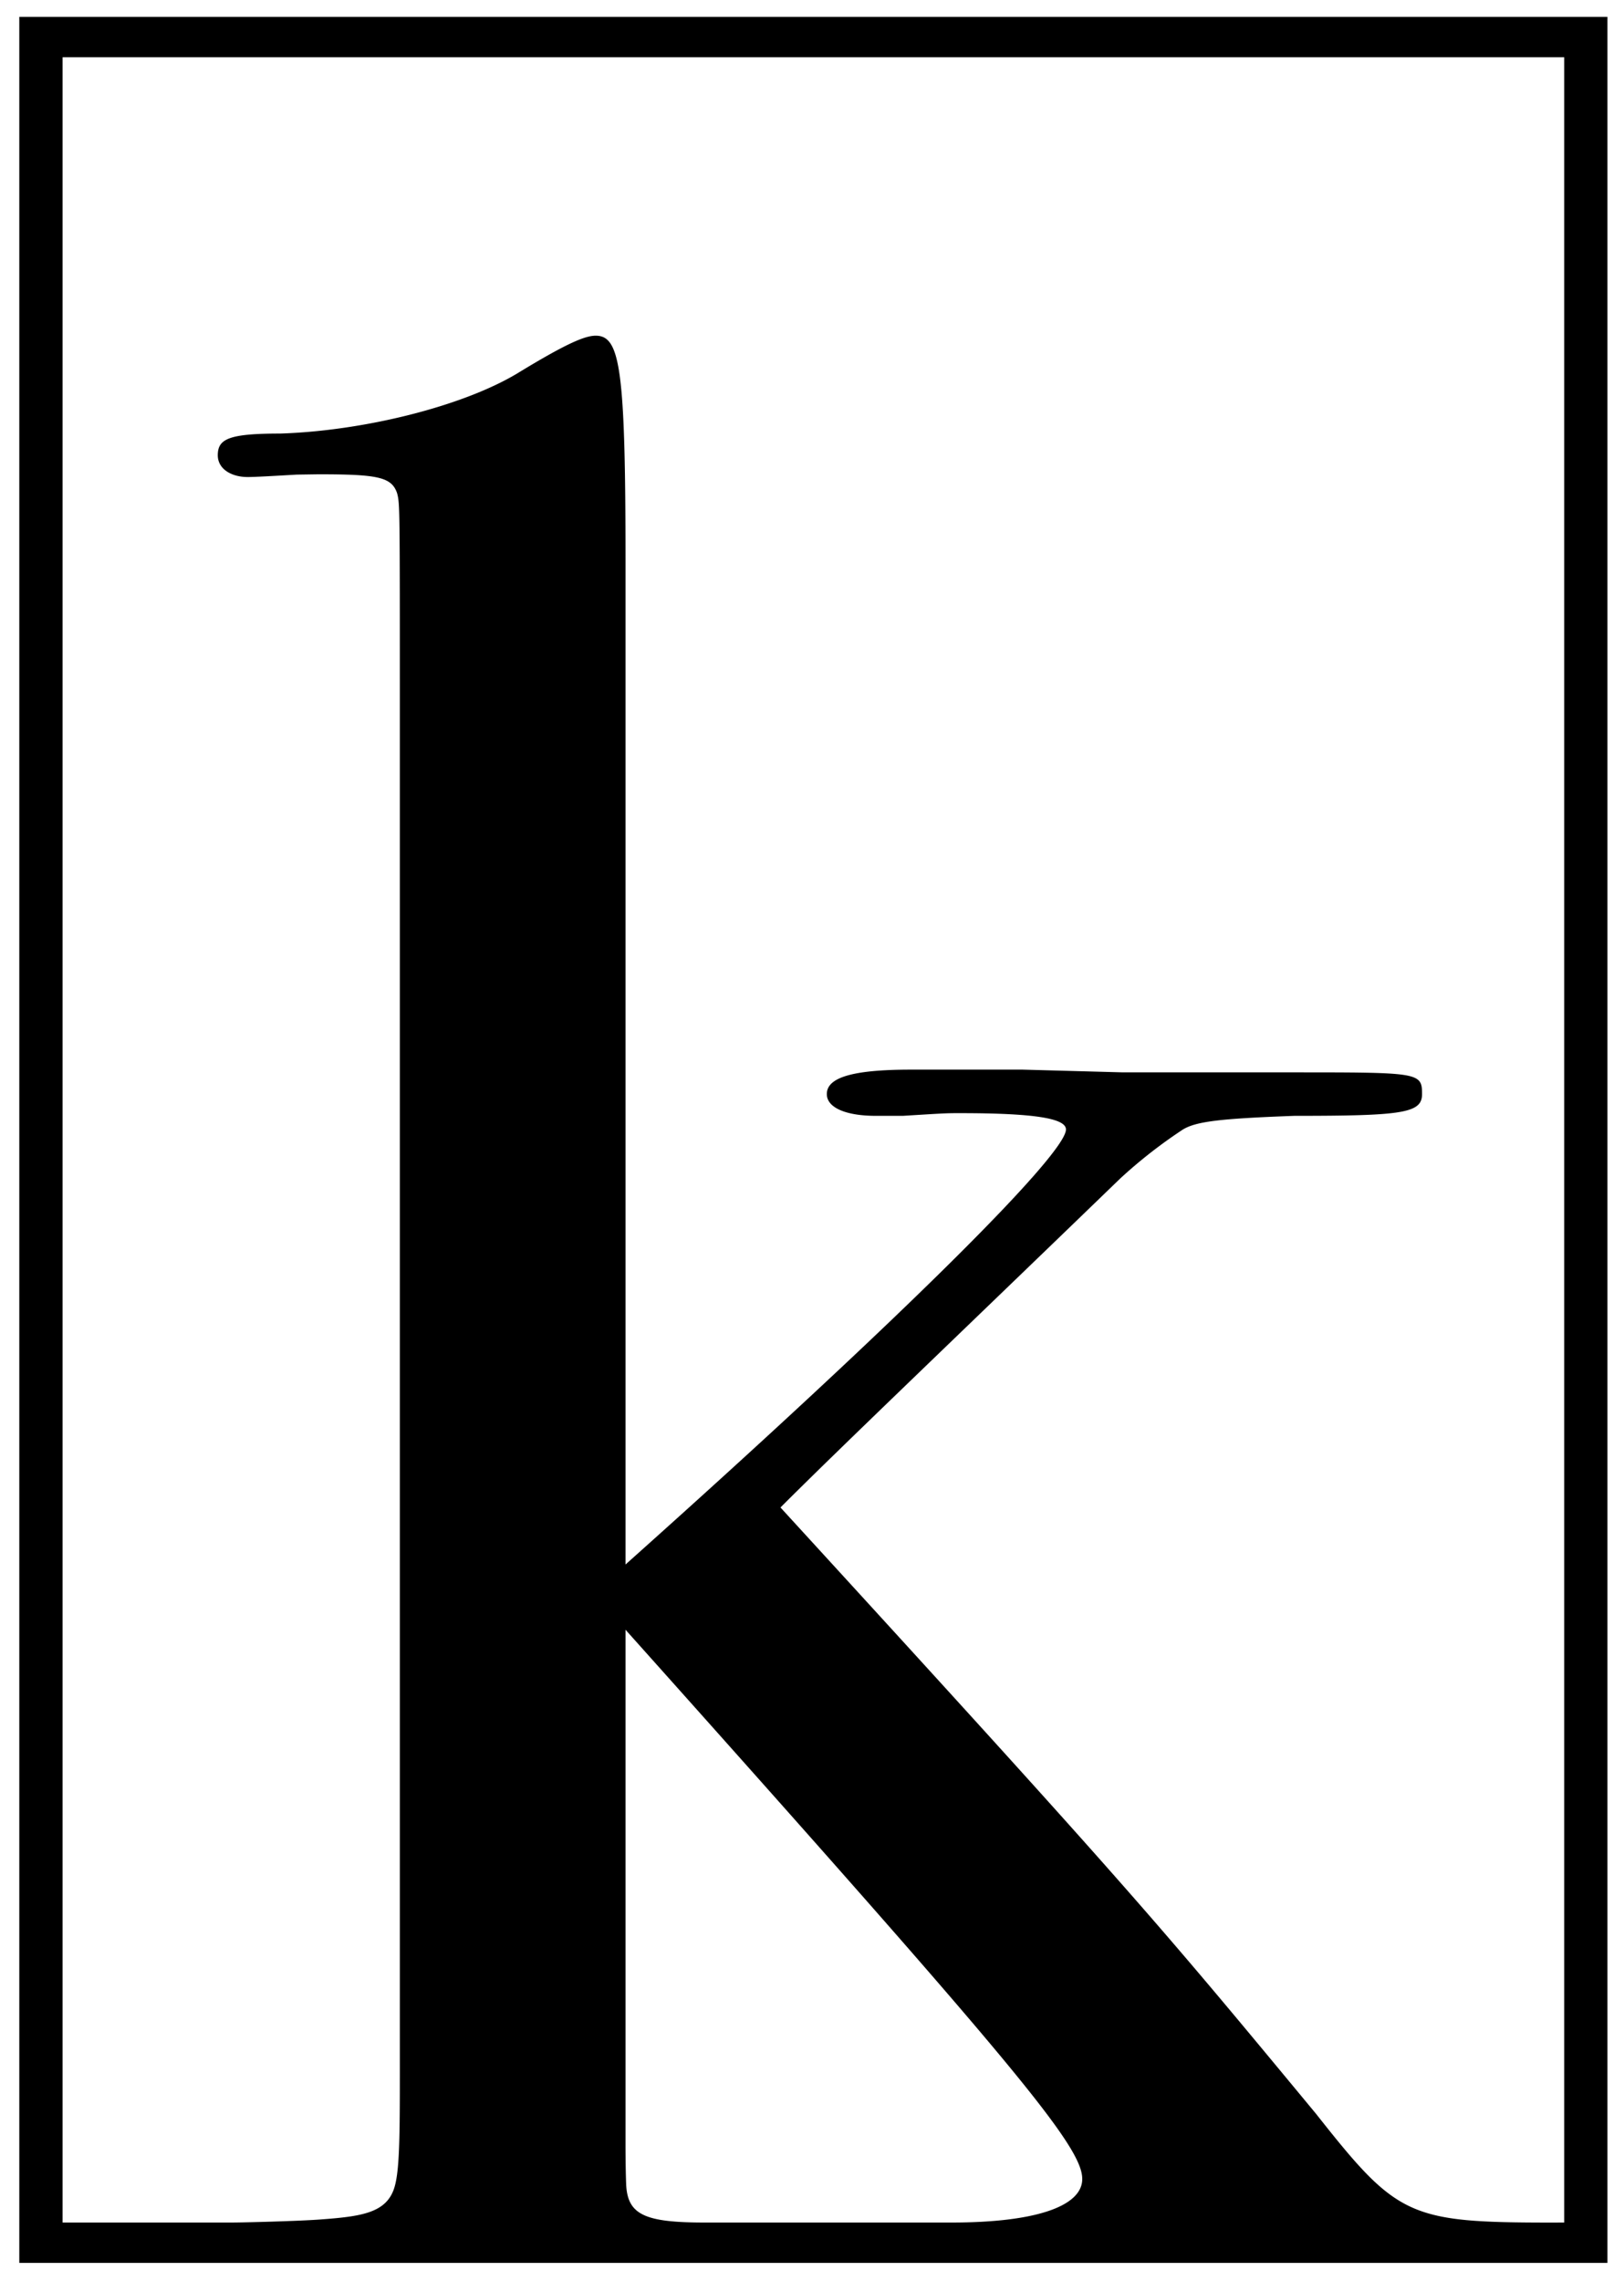 <svg id="Ebene_1" data-name="Ebene 1" xmlns="http://www.w3.org/2000/svg" viewBox="0 0 356 500"><defs><style>.cls-1{fill:#000000;}</style></defs><title>Zeichenfläche 1</title><path class="cls-1" d="M352.37,496H4.23V3.7H352.37Zm-143.73-8.85c18.47,0,28.6-3.59,28.6-9.54,0-7.15-14.3-24.44-100.12-120.39V470.46s0,4.67.14,8.33c.31,6.62,4,8.36,17.14,8.36h54.24Zm134.25,0V12.55H13.72v474.6H49.83l.9,0c2.72,0,14.67-.31,19.38-.66,9.06-.67,14.65-1.39,16.36-7.06,1.26-4.15,1.18-13.11,1.18-31V157c0-46.49,0-46.49-.59-48.86-1.2-3.58-4.16-4.18-17.28-4.18l-4.72.07c-4.18.24-9,.53-10.76.53-3.6,0-6.56-1.78-6.56-4.77,0-3.58,2.37-4.76,13.71-4.76,18.46-.6,39.91-6,51.84-13.12,10.72-6.55,14.89-8.33,17.29-8.33,5.36,0,6.54,7.15,6.54,49.46V342.92c61.39-54.83,96.55-90,96.55-95.35,0-2.39-6.56-3.58-23.24-3.58-3,0-3,0-12.51.59H192c-6.57,0-10.75-1.79-10.75-4.77,0-3.57,5.38-5.36,18.48-5.36h24.44l22,.6h36.95c28,0,28.61,0,28.61,4.76,0,4.18-4.17,4.77-28,4.77-16.11.6-21.47,1.2-24.43,3a106.94,106.94,0,0,0-13.72,10.72c-37,35.76-62,59.6-74.49,72.12,77.48,84.62,82.84,91.17,117.4,132.9,17.87,22.64,20.26,23.84,51.86,23.84Z"/></svg>